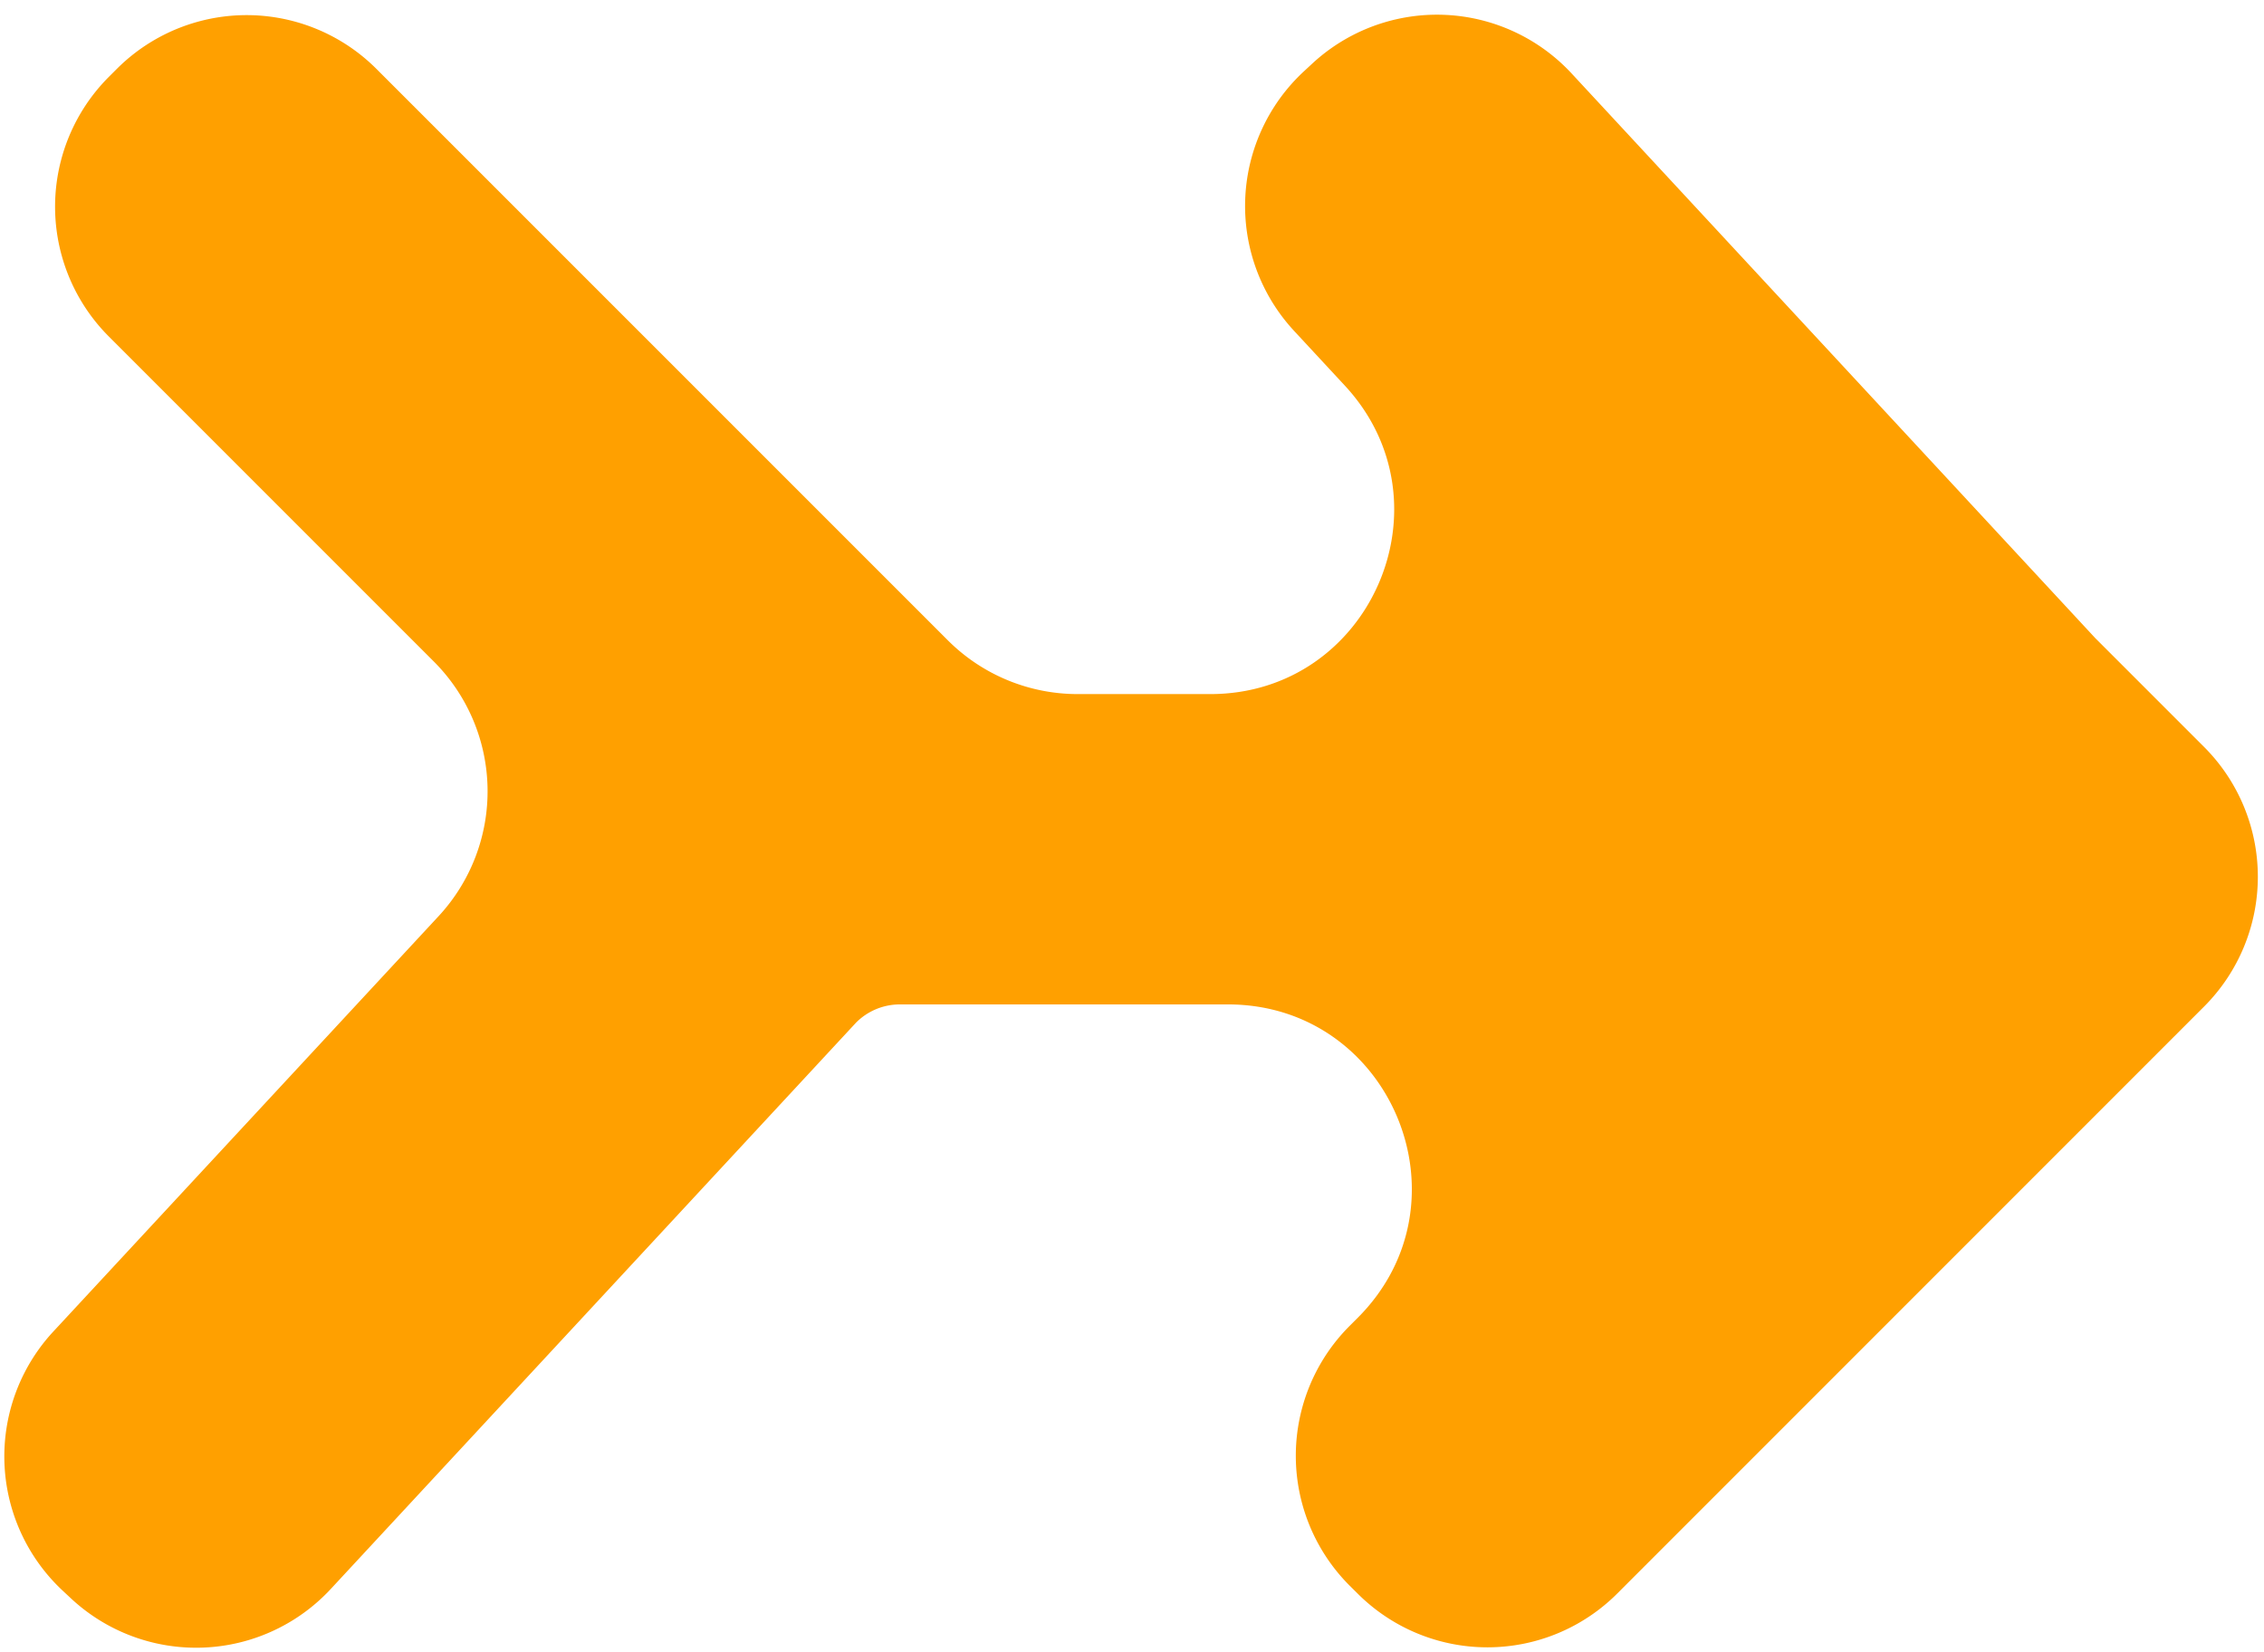 <svg xmlns="http://www.w3.org/2000/svg" width="37" height="27" fill="none"><path fill="#FFA000" d="m34.256 10.441 1.765 1.765a3 3 0 0 1 0 4.242L26.43 26.04a3 3 0 0 1-4.243 0l-.131-.13a3 3 0 0 1 0-4.243l.133-.133c1.89-1.89.55-5.121-2.122-5.121h-5.36c-.268 0-.525.106-.715.296l-8.586 9.256a3 3 0 0 1-4.24.16l-.135-.126a3 3 0 0 1-.16-4.24l6.297-6.788a3 3 0 0 0-.079-4.162l-5.31-5.31a3 3 0 0 1 0-4.243l.13-.13a3 3 0 0 1 4.243 0l9.338 9.337a3 3 0 0 0 2.121.879h2.168c2.619 0 3.98-3.12 2.2-5.04l-.83-.895a3 3 0 0 1 .159-4.24l.136-.126a3 3 0 0 1 4.24.159l8.572 9.242Z"/></svg>